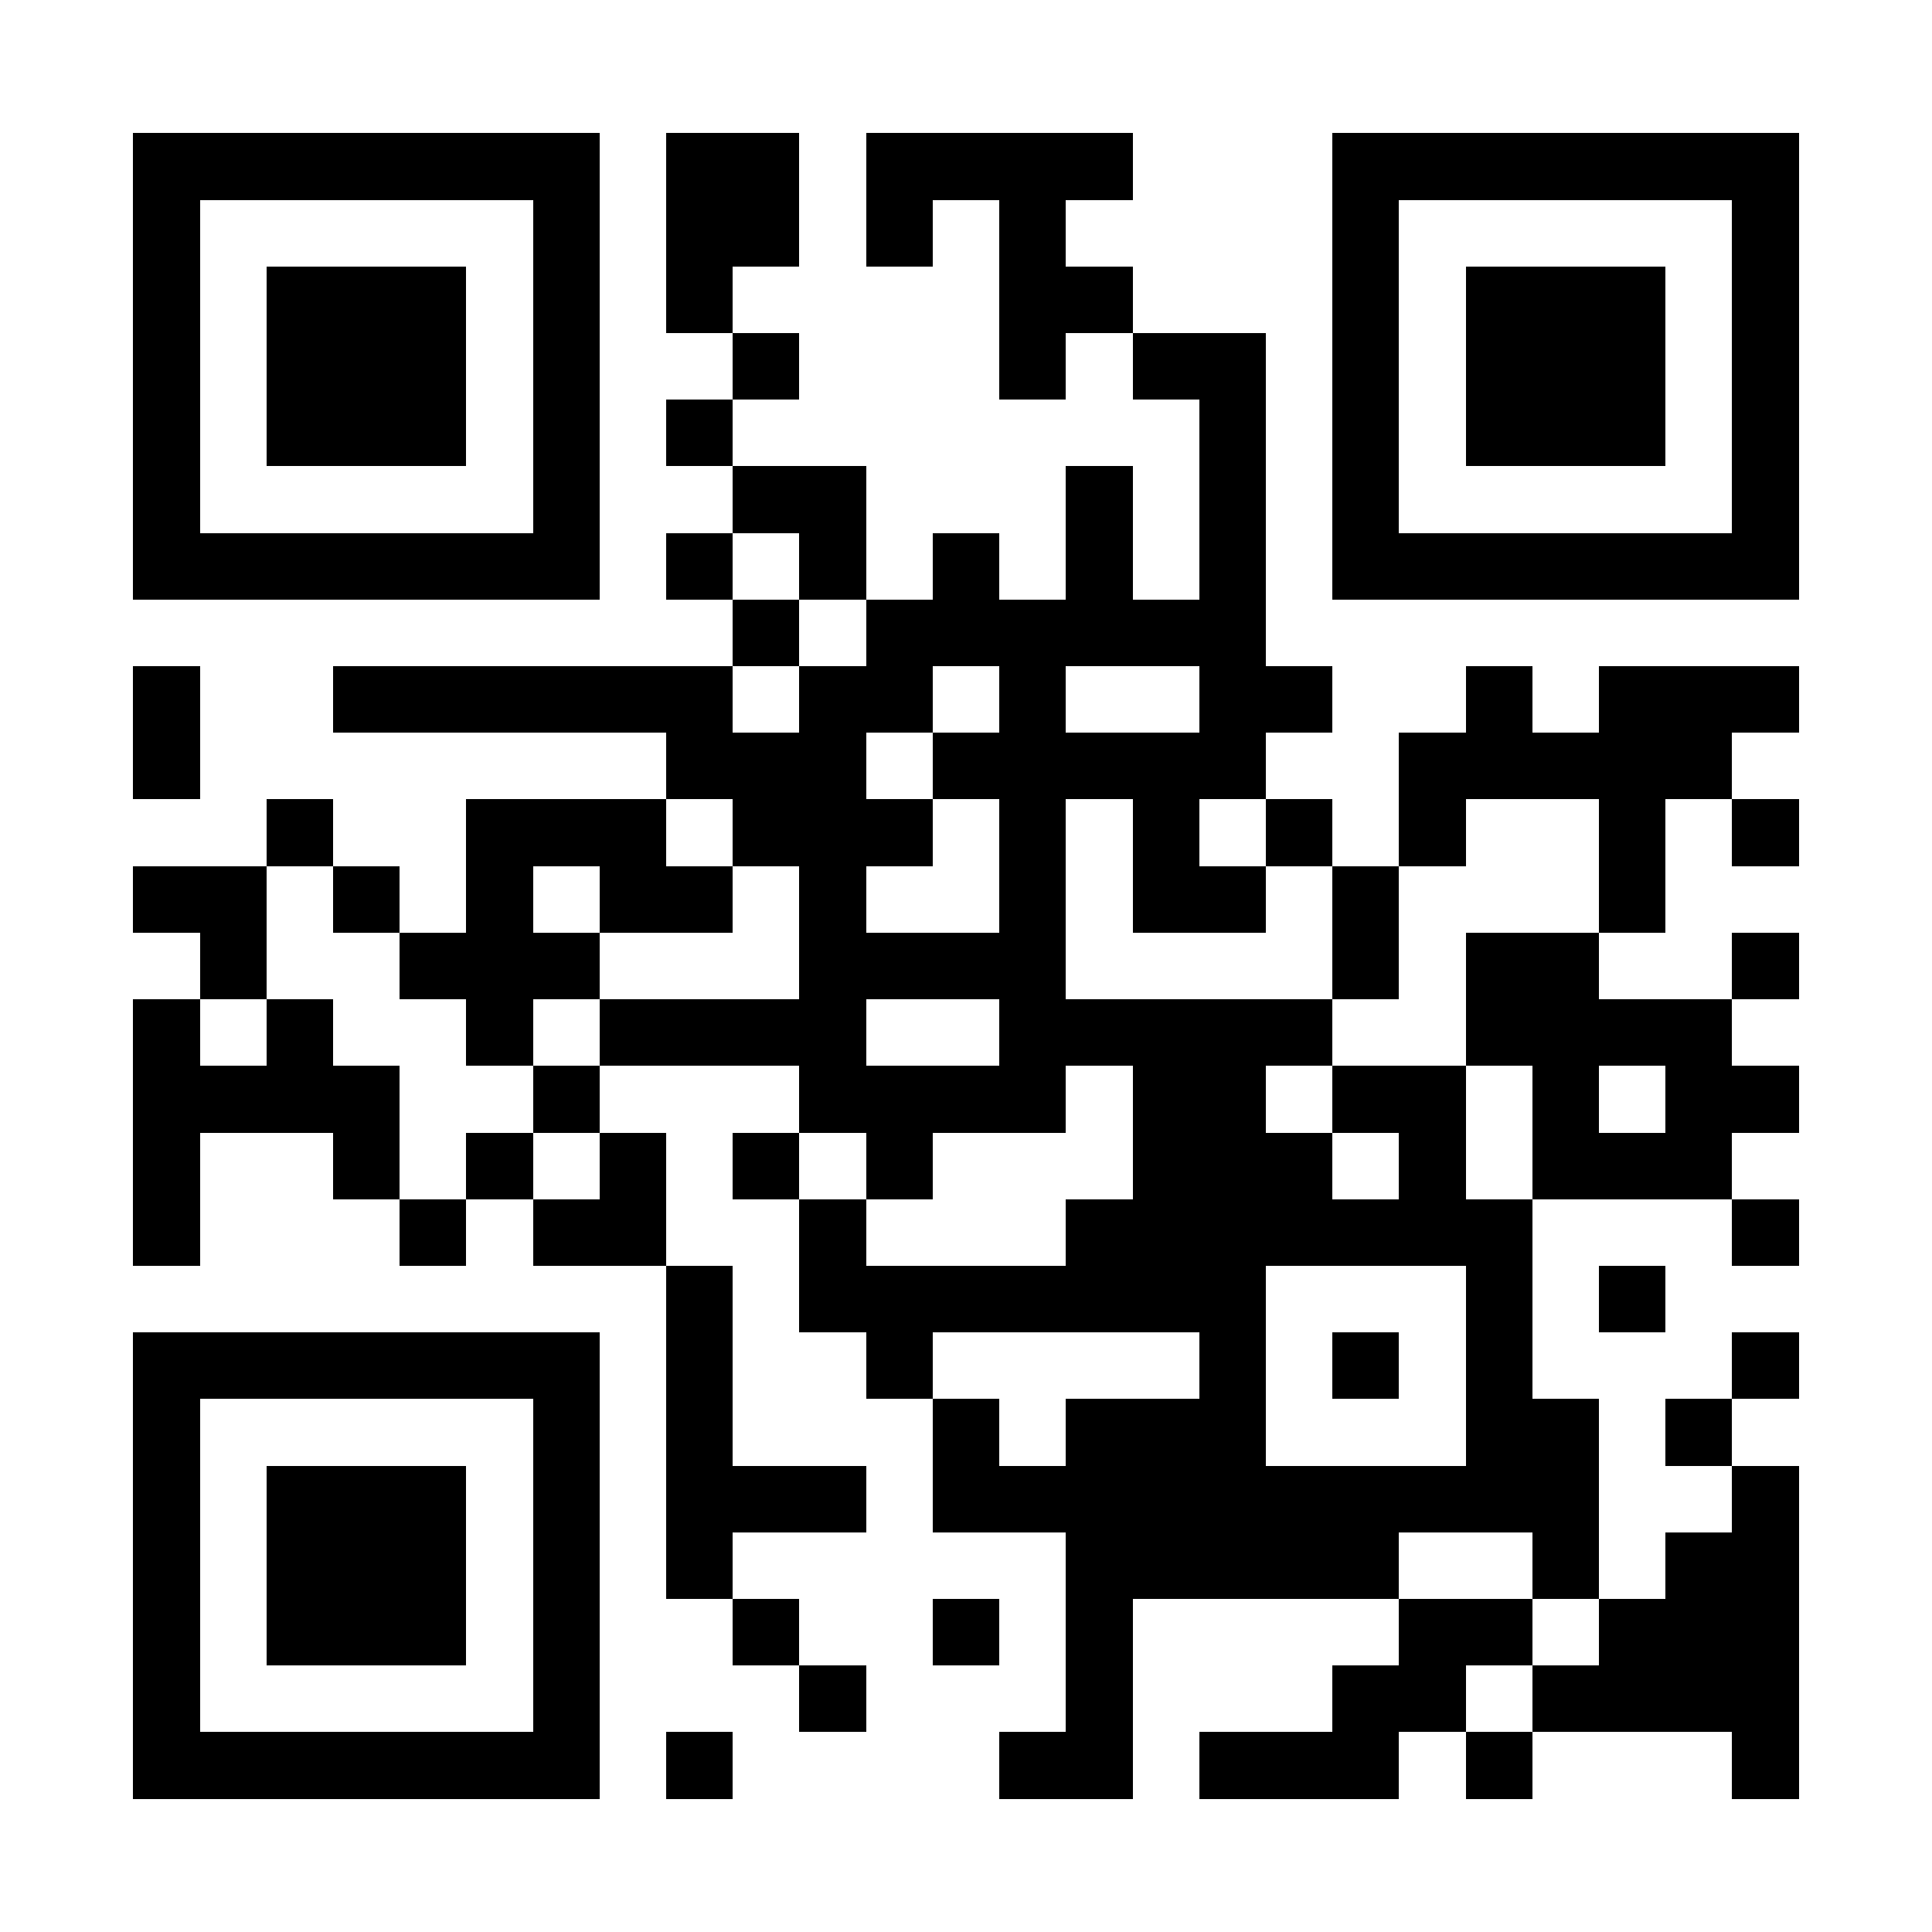 <?xml version="1.0" encoding="UTF-8"?>
<!DOCTYPE svg PUBLIC '-//W3C//DTD SVG 1.0//EN'
          'http://www.w3.org/TR/2001/REC-SVG-20010904/DTD/svg10.dtd'>
<svg fill="#fff" height="29" shape-rendering="crispEdges" style="fill: #fff;" viewBox="0 0 29 29" width="29" xmlns="http://www.w3.org/2000/svg" xmlns:xlink="http://www.w3.org/1999/xlink"
><path d="M0 0h29v29H0z"
  /><path d="M2 2.5h7m1 0h2m1 0h4m3 0h7M2 3.5h1m5 0h1m1 0h2m1 0h1m1 0h1m4 0h1m5 0h1M2 4.5h1m1 0h3m1 0h1m1 0h1m4 0h2m3 0h1m1 0h3m1 0h1M2 5.5h1m1 0h3m1 0h1m2 0h1m3 0h1m1 0h2m1 0h1m1 0h3m1 0h1M2 6.5h1m1 0h3m1 0h1m1 0h1m7 0h1m1 0h1m1 0h3m1 0h1M2 7.5h1m5 0h1m2 0h2m3 0h1m1 0h1m1 0h1m5 0h1M2 8.5h7m1 0h1m1 0h1m1 0h1m1 0h1m1 0h1m1 0h7M11 9.5h1m1 0h6M2 10.5h1m2 0h6m1 0h2m1 0h1m2 0h2m2 0h1m1 0h3M2 11.5h1m7 0h3m1 0h5m2 0h5M4 12.5h1m2 0h3m1 0h3m1 0h1m1 0h1m1 0h1m1 0h1m2 0h1m1 0h1M2 13.5h2m1 0h1m1 0h1m1 0h2m1 0h1m2 0h1m1 0h2m1 0h1m3 0h1M3 14.5h1m2 0h3m3 0h4m4 0h1m1 0h2m2 0h1M2 15.5h1m1 0h1m2 0h1m1 0h4m2 0h5m2 0h4M2 16.5h4m2 0h1m3 0h4m1 0h2m1 0h2m1 0h1m1 0h2M2 17.5h1m2 0h1m1 0h1m1 0h1m1 0h1m1 0h1m3 0h3m1 0h1m1 0h3M2 18.5h1m3 0h1m1 0h2m2 0h1m3 0h7m3 0h1M10 19.5h1m1 0h7m3 0h1m1 0h1M2 20.5h7m1 0h1m2 0h1m4 0h1m1 0h1m1 0h1m3 0h1M2 21.5h1m5 0h1m1 0h1m3 0h1m1 0h3m3 0h2m1 0h1M2 22.5h1m1 0h3m1 0h1m1 0h3m1 0h10m2 0h1M2 23.5h1m1 0h3m1 0h1m1 0h1m5 0h5m2 0h1m1 0h2M2 24.5h1m1 0h3m1 0h1m2 0h1m2 0h1m1 0h1m4 0h2m1 0h3M2 25.5h1m5 0h1m3 0h1m3 0h1m3 0h2m1 0h4M2 26.5h7m1 0h1m4 0h2m1 0h3m1 0h1m3 0h1" stroke="#000"
/></svg
>
